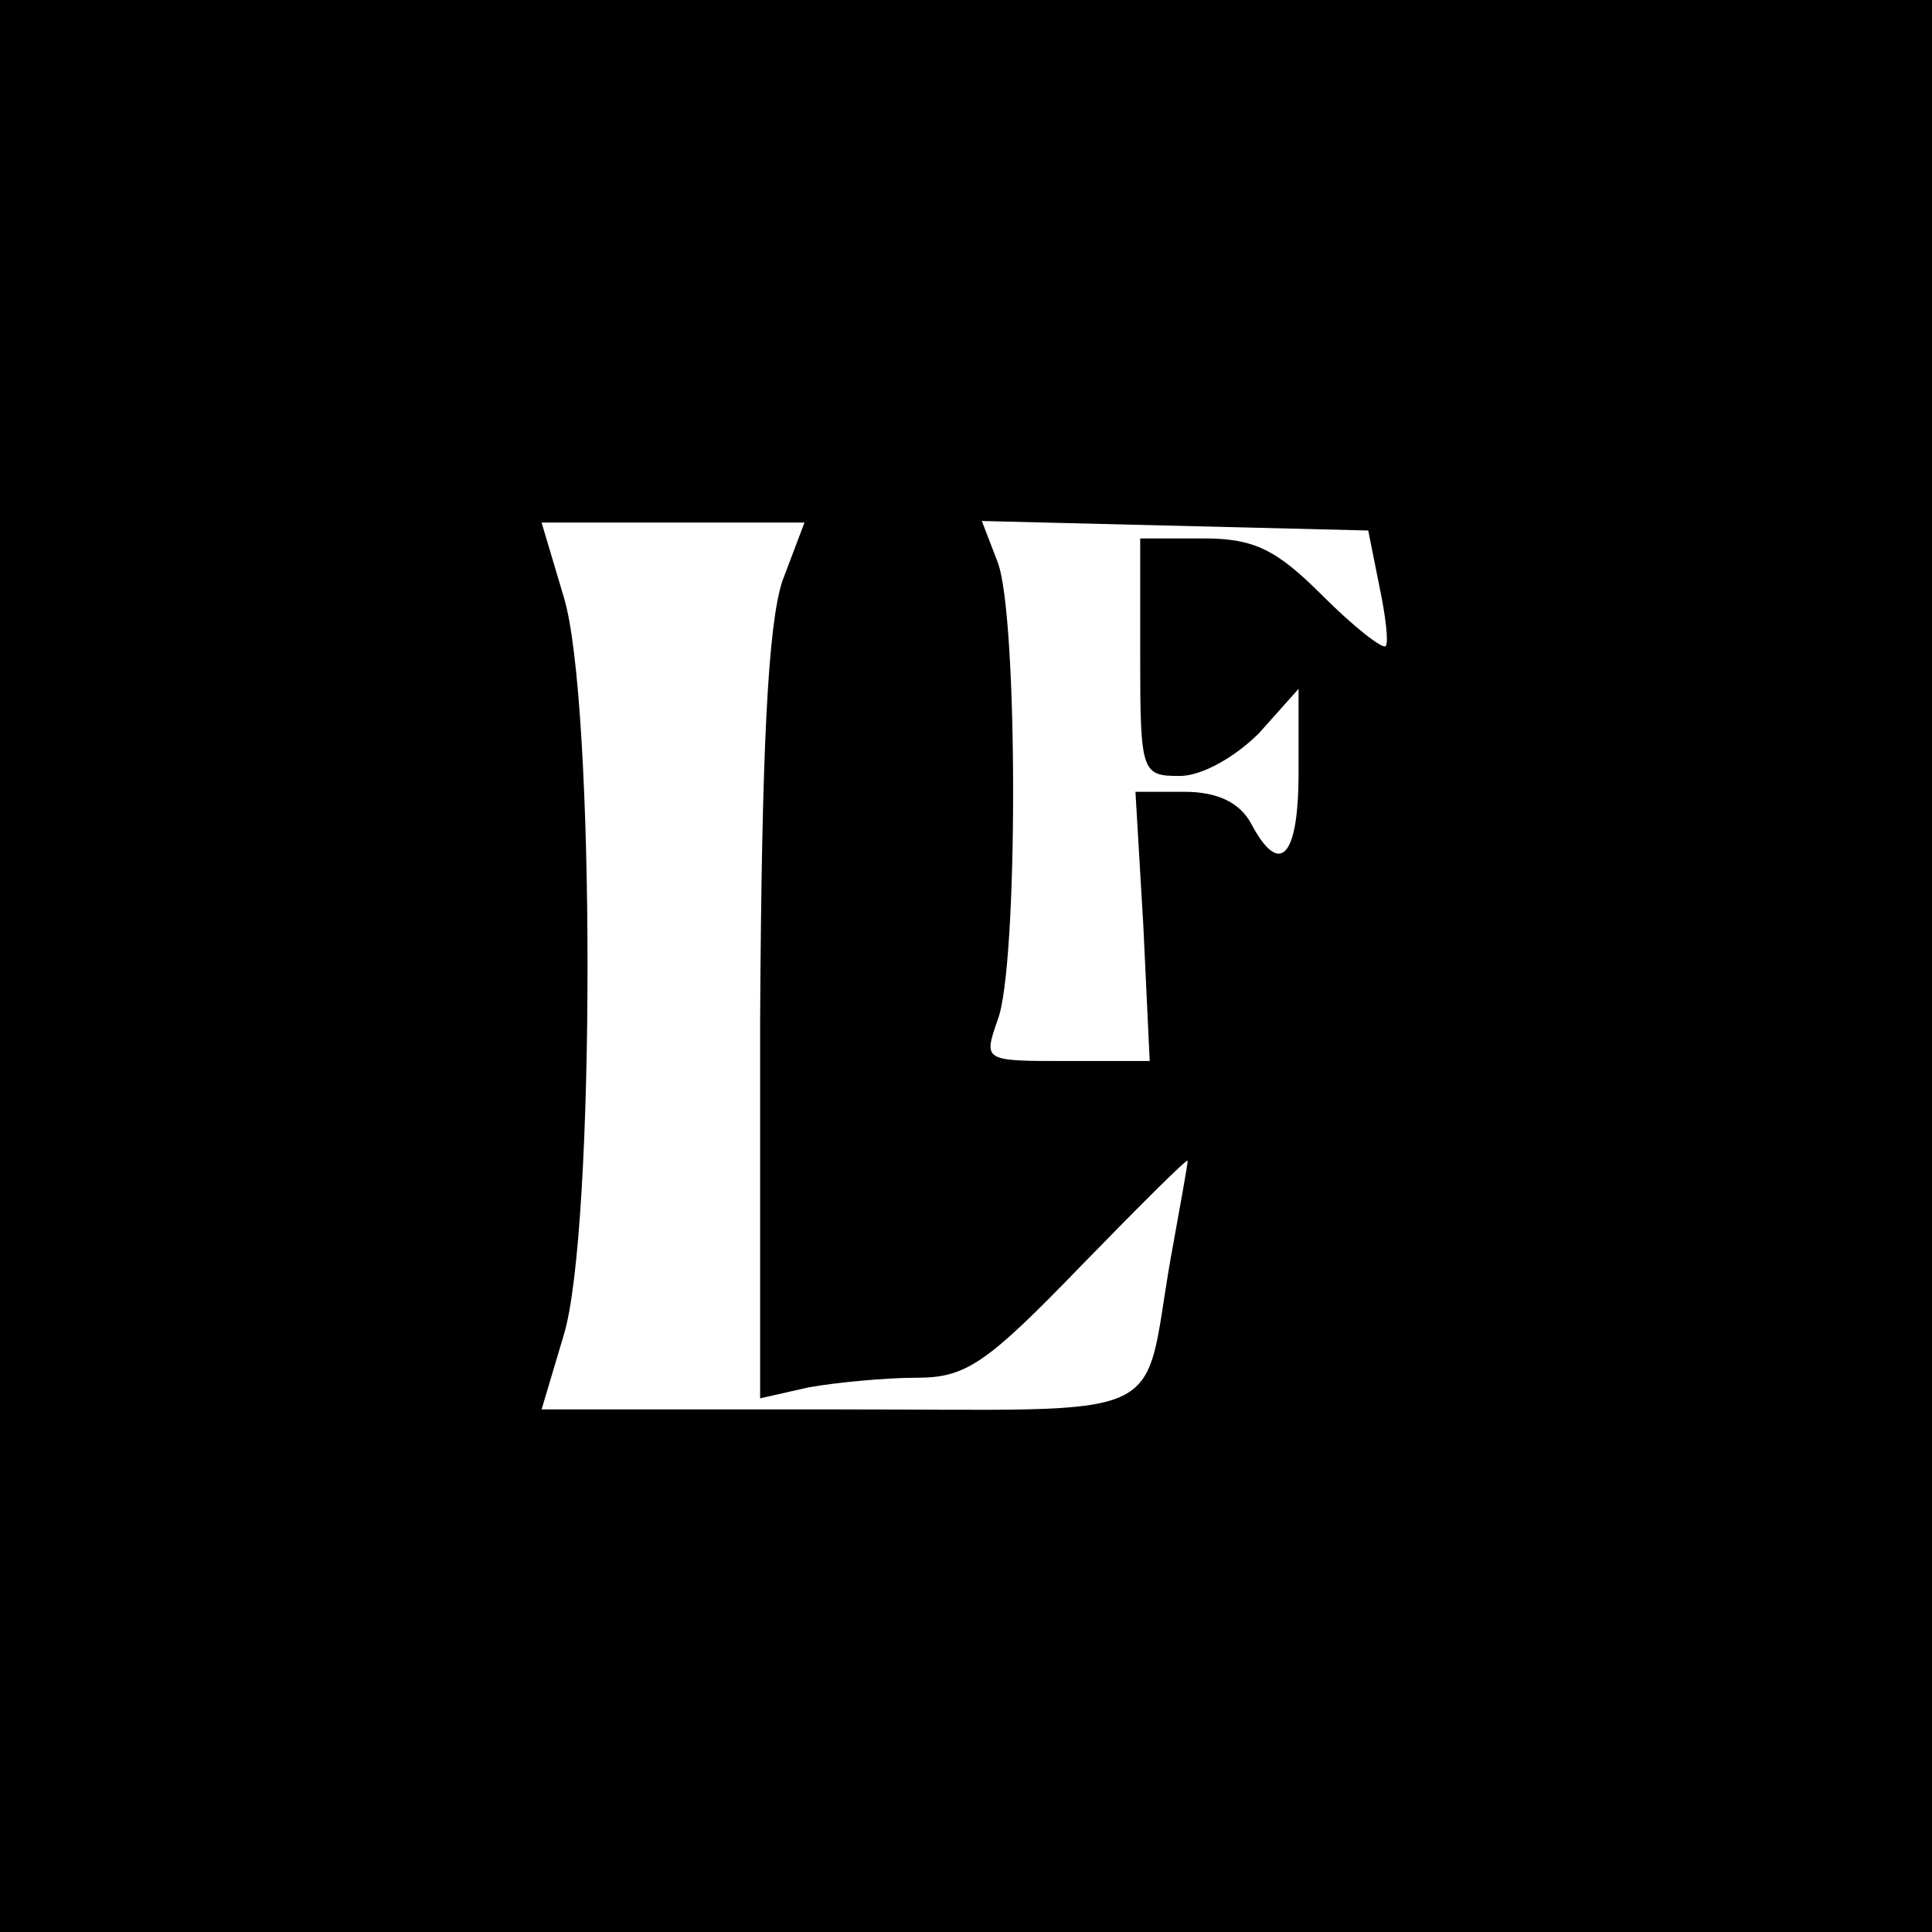 <?xml version="1.0" standalone="no"?>
<!DOCTYPE svg PUBLIC "-//W3C//DTD SVG 20010904//EN"
 "http://www.w3.org/TR/2001/REC-SVG-20010904/DTD/svg10.dtd">
<svg version="1.0" xmlns="http://www.w3.org/2000/svg"
 width="122pt" height="122pt" viewBox="0 0 122 122"
 preserveAspectRatio="xMidYMid meet">
<g transform="translate(0,122) scale(0.1,-0.1)"
fill="#000000" stroke="none">
<path d="M0 610 l0 -610 610 0 610 0 0 610 0 610 -610 0 -610 0 0 -610z m494
243 c-9 -28 -13 -104 -14 -277 l0 -239 31 7 c17 3 48 6 68 6 31 0 44 9 103 70
38 39 68 69 68 67 0 -2 -5 -30 -11 -63 -18 -104 4 -94 -209 -94 l-188 0 14 47
c20 65 20 401 0 466 l-14 47 83 0 83 0 -14 -37z m377 -3 c4 -19 6 -36 4 -38
-2 -2 -20 12 -40 32 -29 29 -43 36 -75 36 l-40 0 0 -75 c0 -73 1 -75 25 -75
14 0 35 12 50 27 l25 28 0 -53 c0 -54 -12 -66 -30 -32 -7 13 -21 20 -42 20
l-31 0 5 -85 4 -85 -53 0 c-52 0 -52 0 -43 26 13 33 13 255 0 289 l-10 26 122
-3 122 -3 7 -35z"/>
</g>
</svg>
